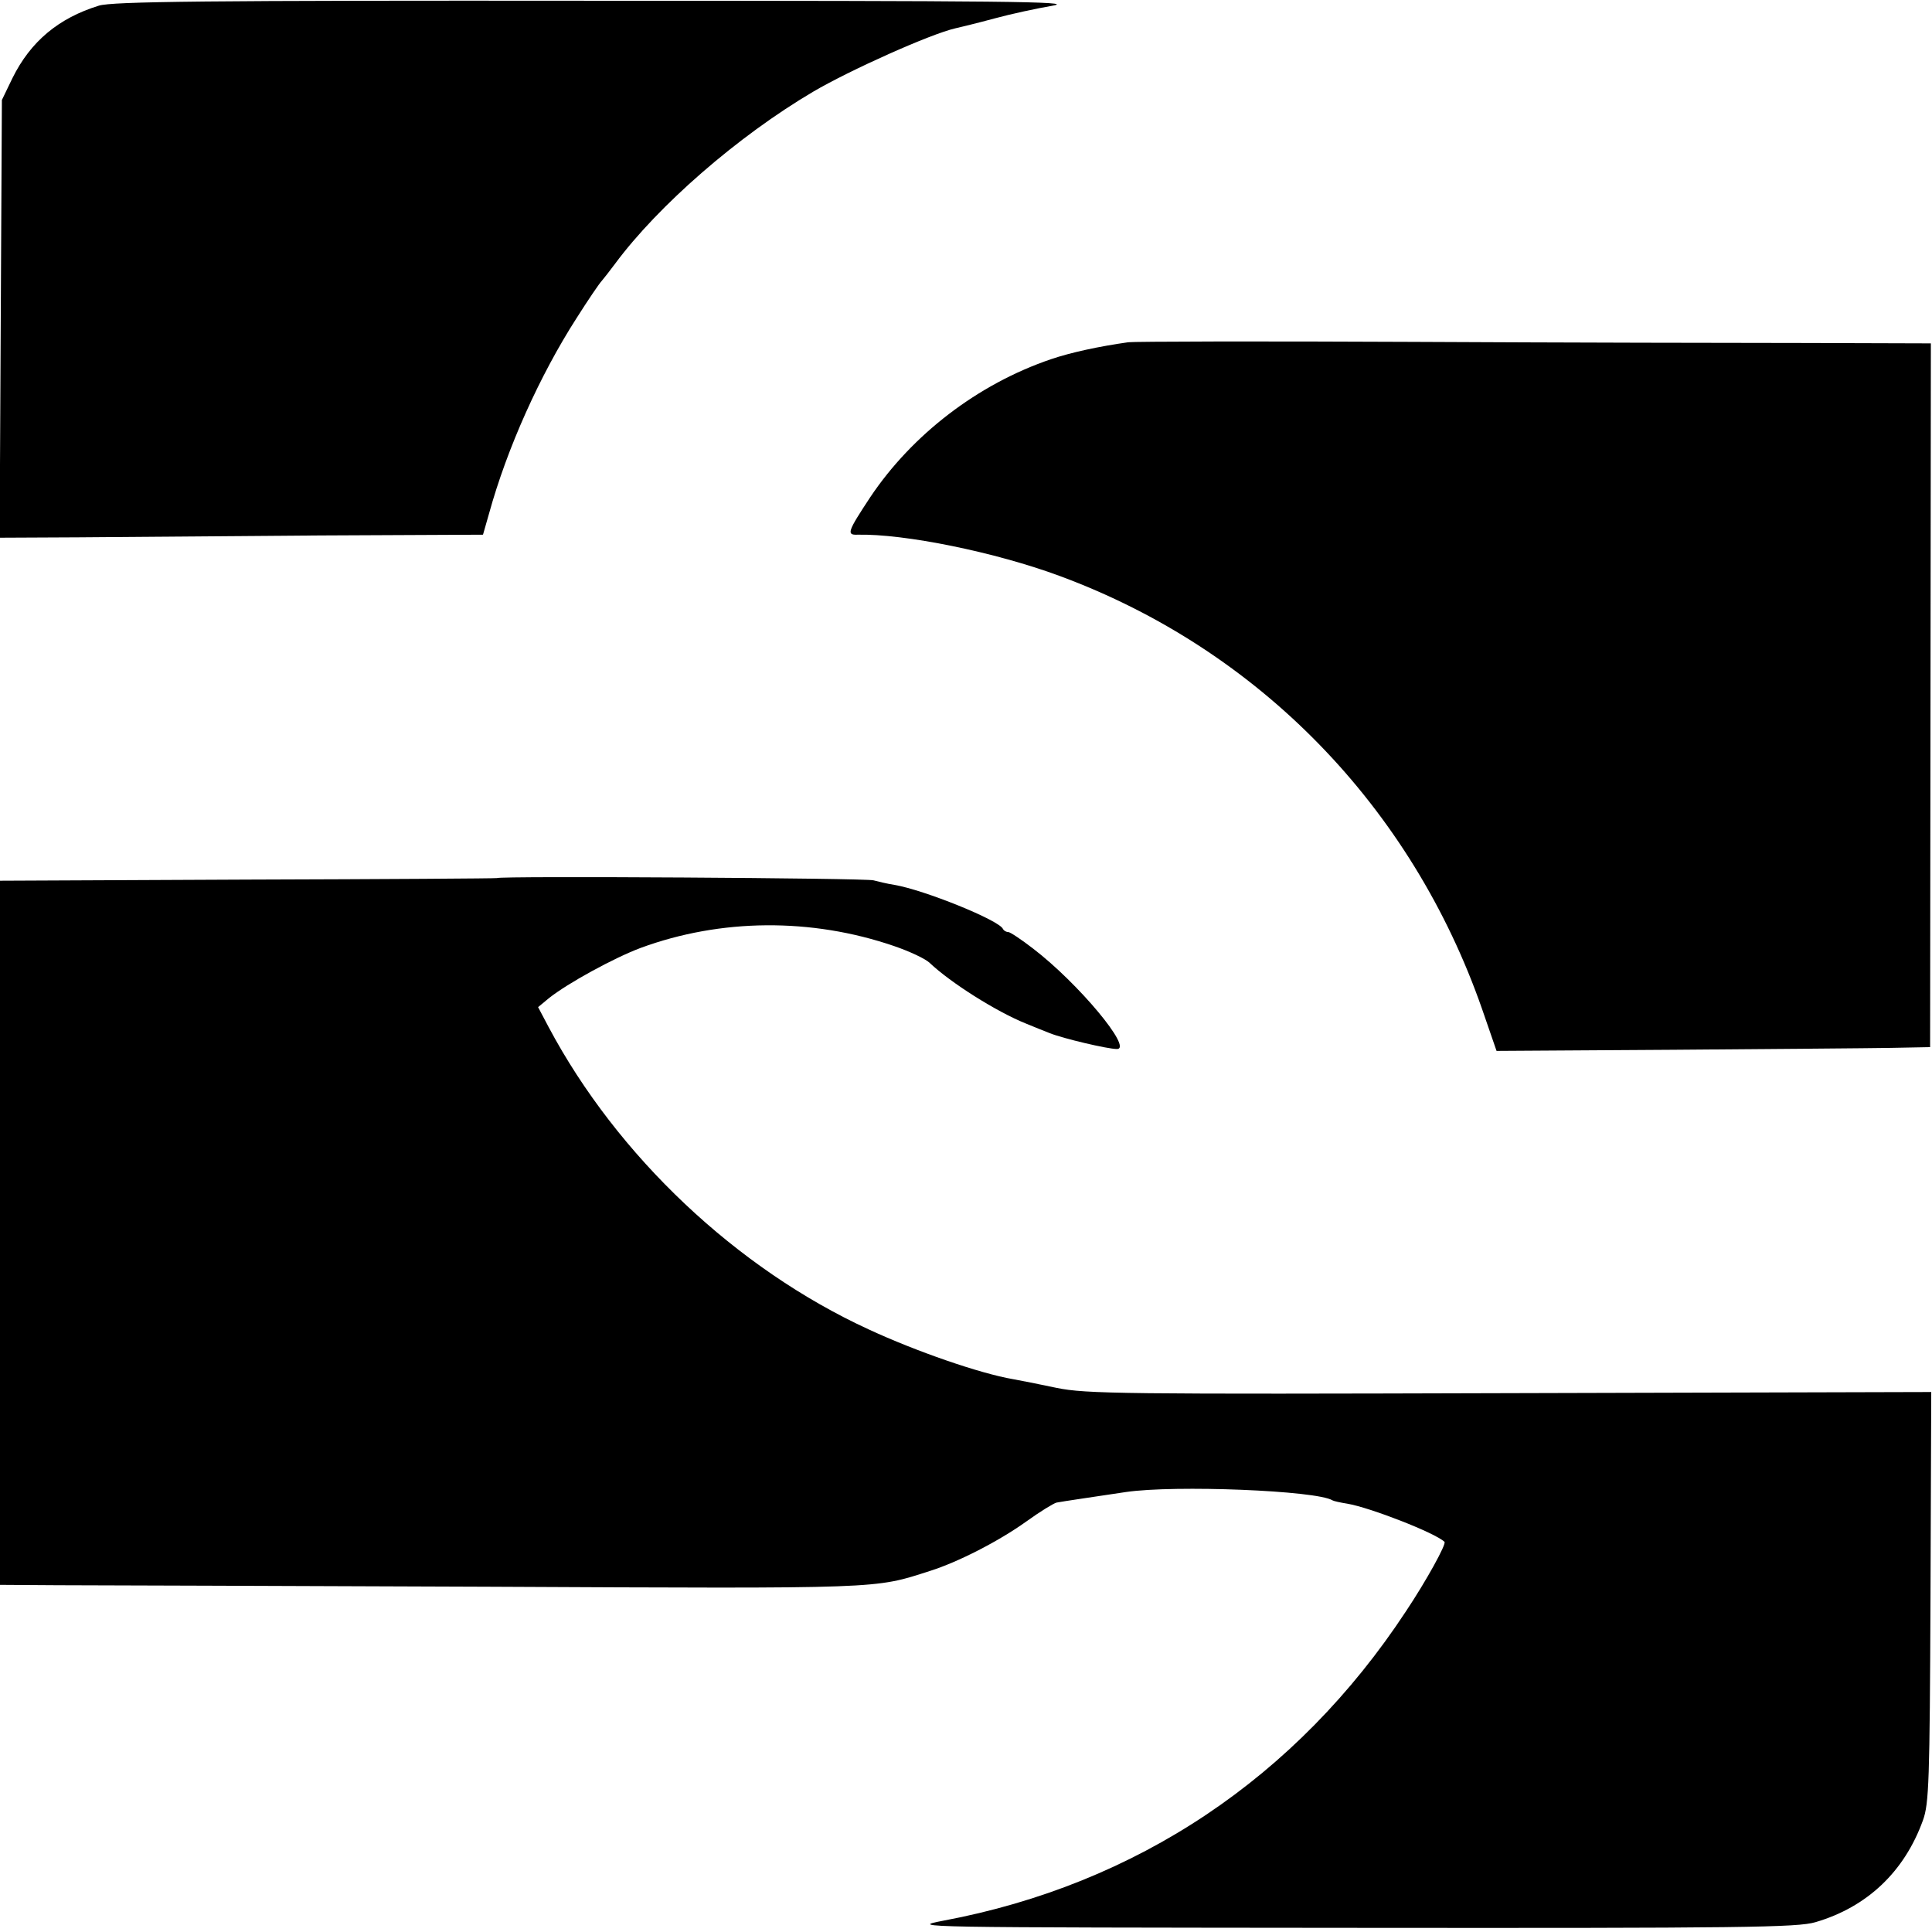 <?xml version="1.0" standalone="no"?>
<!DOCTYPE svg PUBLIC "-//W3C//DTD SVG 20010904//EN"
 "http://www.w3.org/TR/2001/REC-SVG-20010904/DTD/svg10.dtd">
<svg version="1.0" xmlns="http://www.w3.org/2000/svg"
 width="512pt" height="512pt" viewBox="0 0 512 512"
 preserveAspectRatio="xMidYMid meet">
<g transform="translate(0,512) scale(0.1,-0.1)"
fill="#000000" stroke="none">
<path d="M262 5105 c-107 -33 -181 -95 -229 -192 l-28 -58 -3 -580 -3 -580
208 1 c114 1 403 3 641 5 l432 2 16 56 c48 174 135 367 232 518 31 49 61 93
67 99 5 6 21 26 35 45 114 154 325 338 525 456 97 57 311 153 377 168 13 3 59
14 103 26 44 12 114 27 155 34 63 11 -128 13 -1205 13 -1043 1 -1288 -2 -1323
-13z"/>
<path d="M2990 4213 c-78 -11 -152 -27 -205 -45 -194 -66 -368 -200 -479 -366
-60 -91 -63 -100 -34 -99 123 3 366 -46 538 -110 526 -195 931 -611 1118
-1148 l38 -110 470 3 c258 2 516 4 574 5 l105 2 1 933 1 932 -326 1 c-179 0
-652 1 -1051 3 -399 2 -736 1 -750 -1z"/>
<path d="M1317 2793 c-1 -1 -298 -3 -660 -4 l-657 -3 0 -933 0 -933 153 -1
c83 0 597 -2 1142 -4 1054 -5 1020 -6 1170 42 73 23 181 78 255 131 36 26 72
48 80 50 15 3 111 17 184 28 130 19 505 4 547 -22 3 -2 21 -6 40 -9 59 -10
232 -77 257 -101 6 -5 -48 -103 -102 -184 -290 -441 -714 -724 -1226 -820 -94
-18 -77 -18 1081 -19 1041 -1 1183 1 1230 15 137 40 236 134 285 270 16 44 18
103 20 592 l2 543 -1117 -3 c-1025 -3 -1123 -2 -1201 14 -47 10 -98 20 -115
23 -88 15 -258 74 -383 132 -350 161 -666 459 -848 801 l-28 53 29 24 c49 39
171 106 243 133 212 78 452 80 671 5 41 -14 84 -34 95 -45 55 -52 176 -129
256 -161 19 -8 47 -19 62 -25 35 -14 153 -42 178 -42 43 0 -102 174 -222 266
-31 24 -61 44 -66 44 -6 0 -12 4 -14 8 -9 23 -210 104 -288 117 -19 3 -44 9
-55 12 -17 6 -993 12 -998 6z"/>
</g>
</svg>
